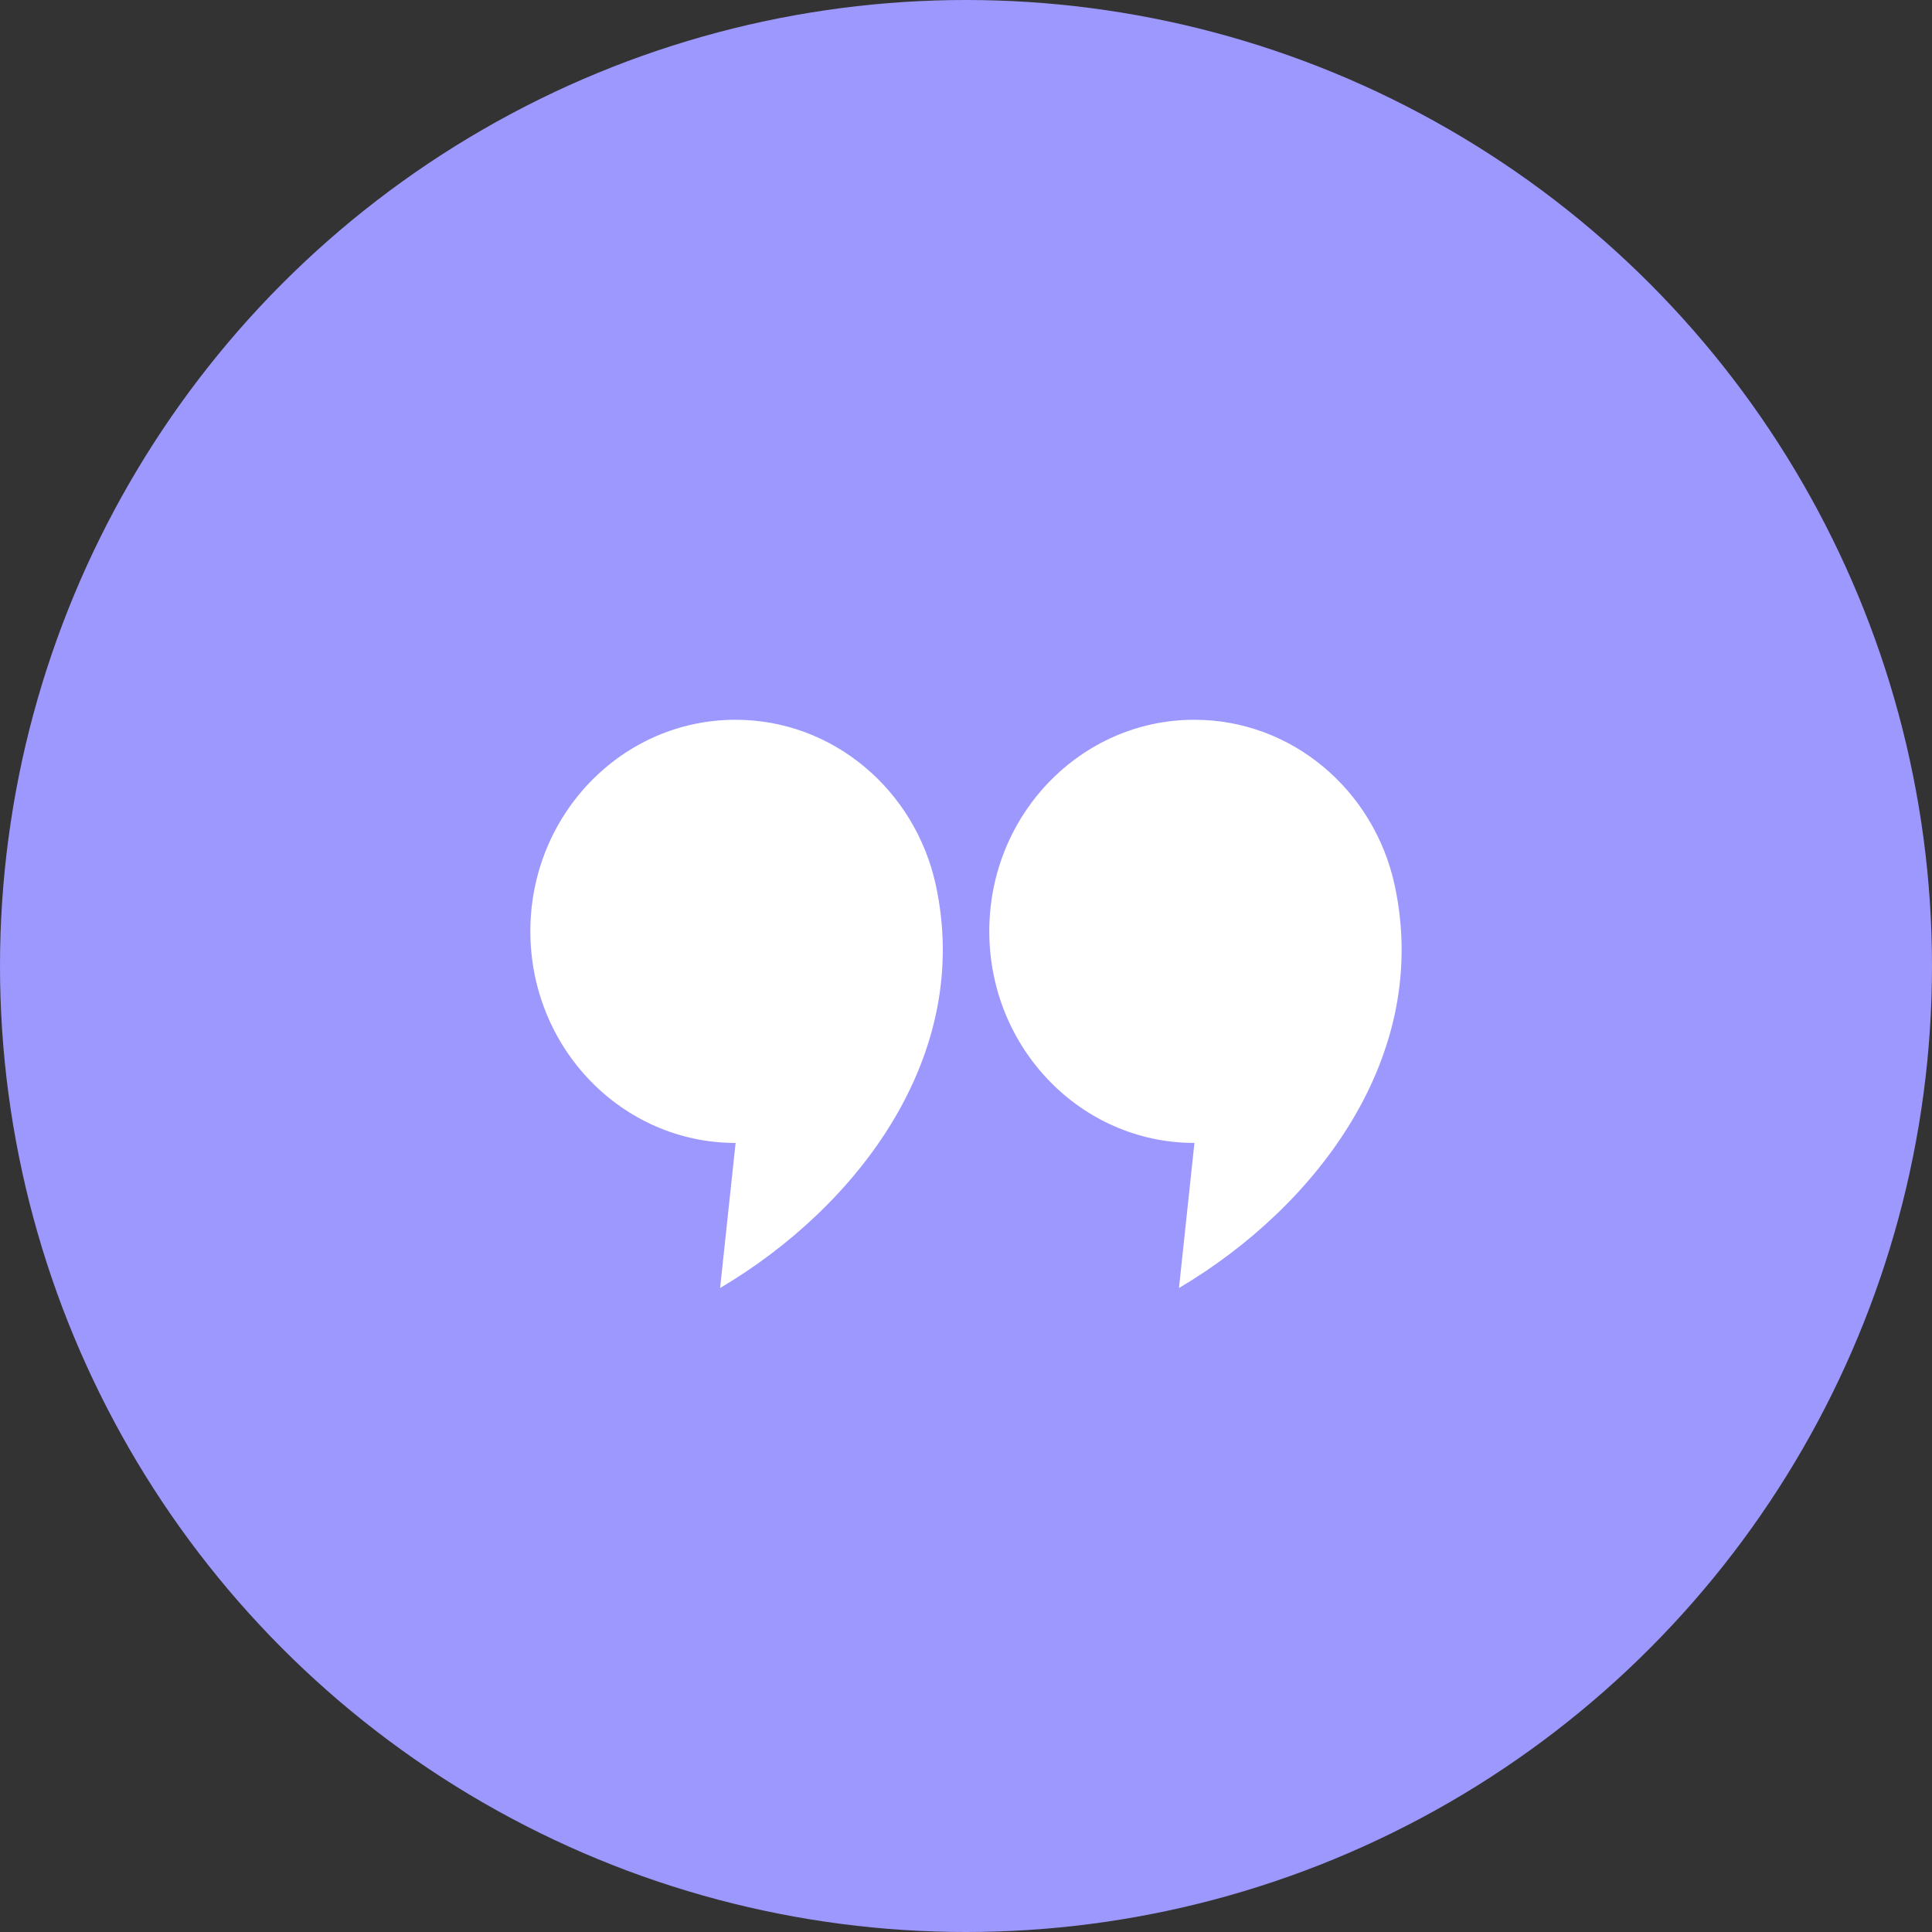 <svg width="51" height="51" viewBox="0 0 51 51" fill="none" xmlns="http://www.w3.org/2000/svg">
<rect x="0" y="0" width="51" height="51" fill="#333333" stroke="none"/>
<circle cx="25.5" cy="25.5" r="25.5" fill="#9d98fe"/>
<path fill-rule="evenodd" clip-rule="evenodd" d="M19.415 19C21.996 19 24.157 20.862 24.701 23.355C25.683 27.866 22.644 31.852 19.009 34L19.418 30.171C16.425 30.171 14 27.67 14 24.584C14 21.501 16.425 19 19.415 19ZM31.528 19C34.108 19 36.269 20.862 36.813 23.355C37.795 27.866 34.757 31.852 31.122 34L31.53 30.171C28.538 30.171 26.115 27.67 26.115 24.587C26.112 21.501 28.538 19 31.528 19Z" fill="white"/>
</svg>
